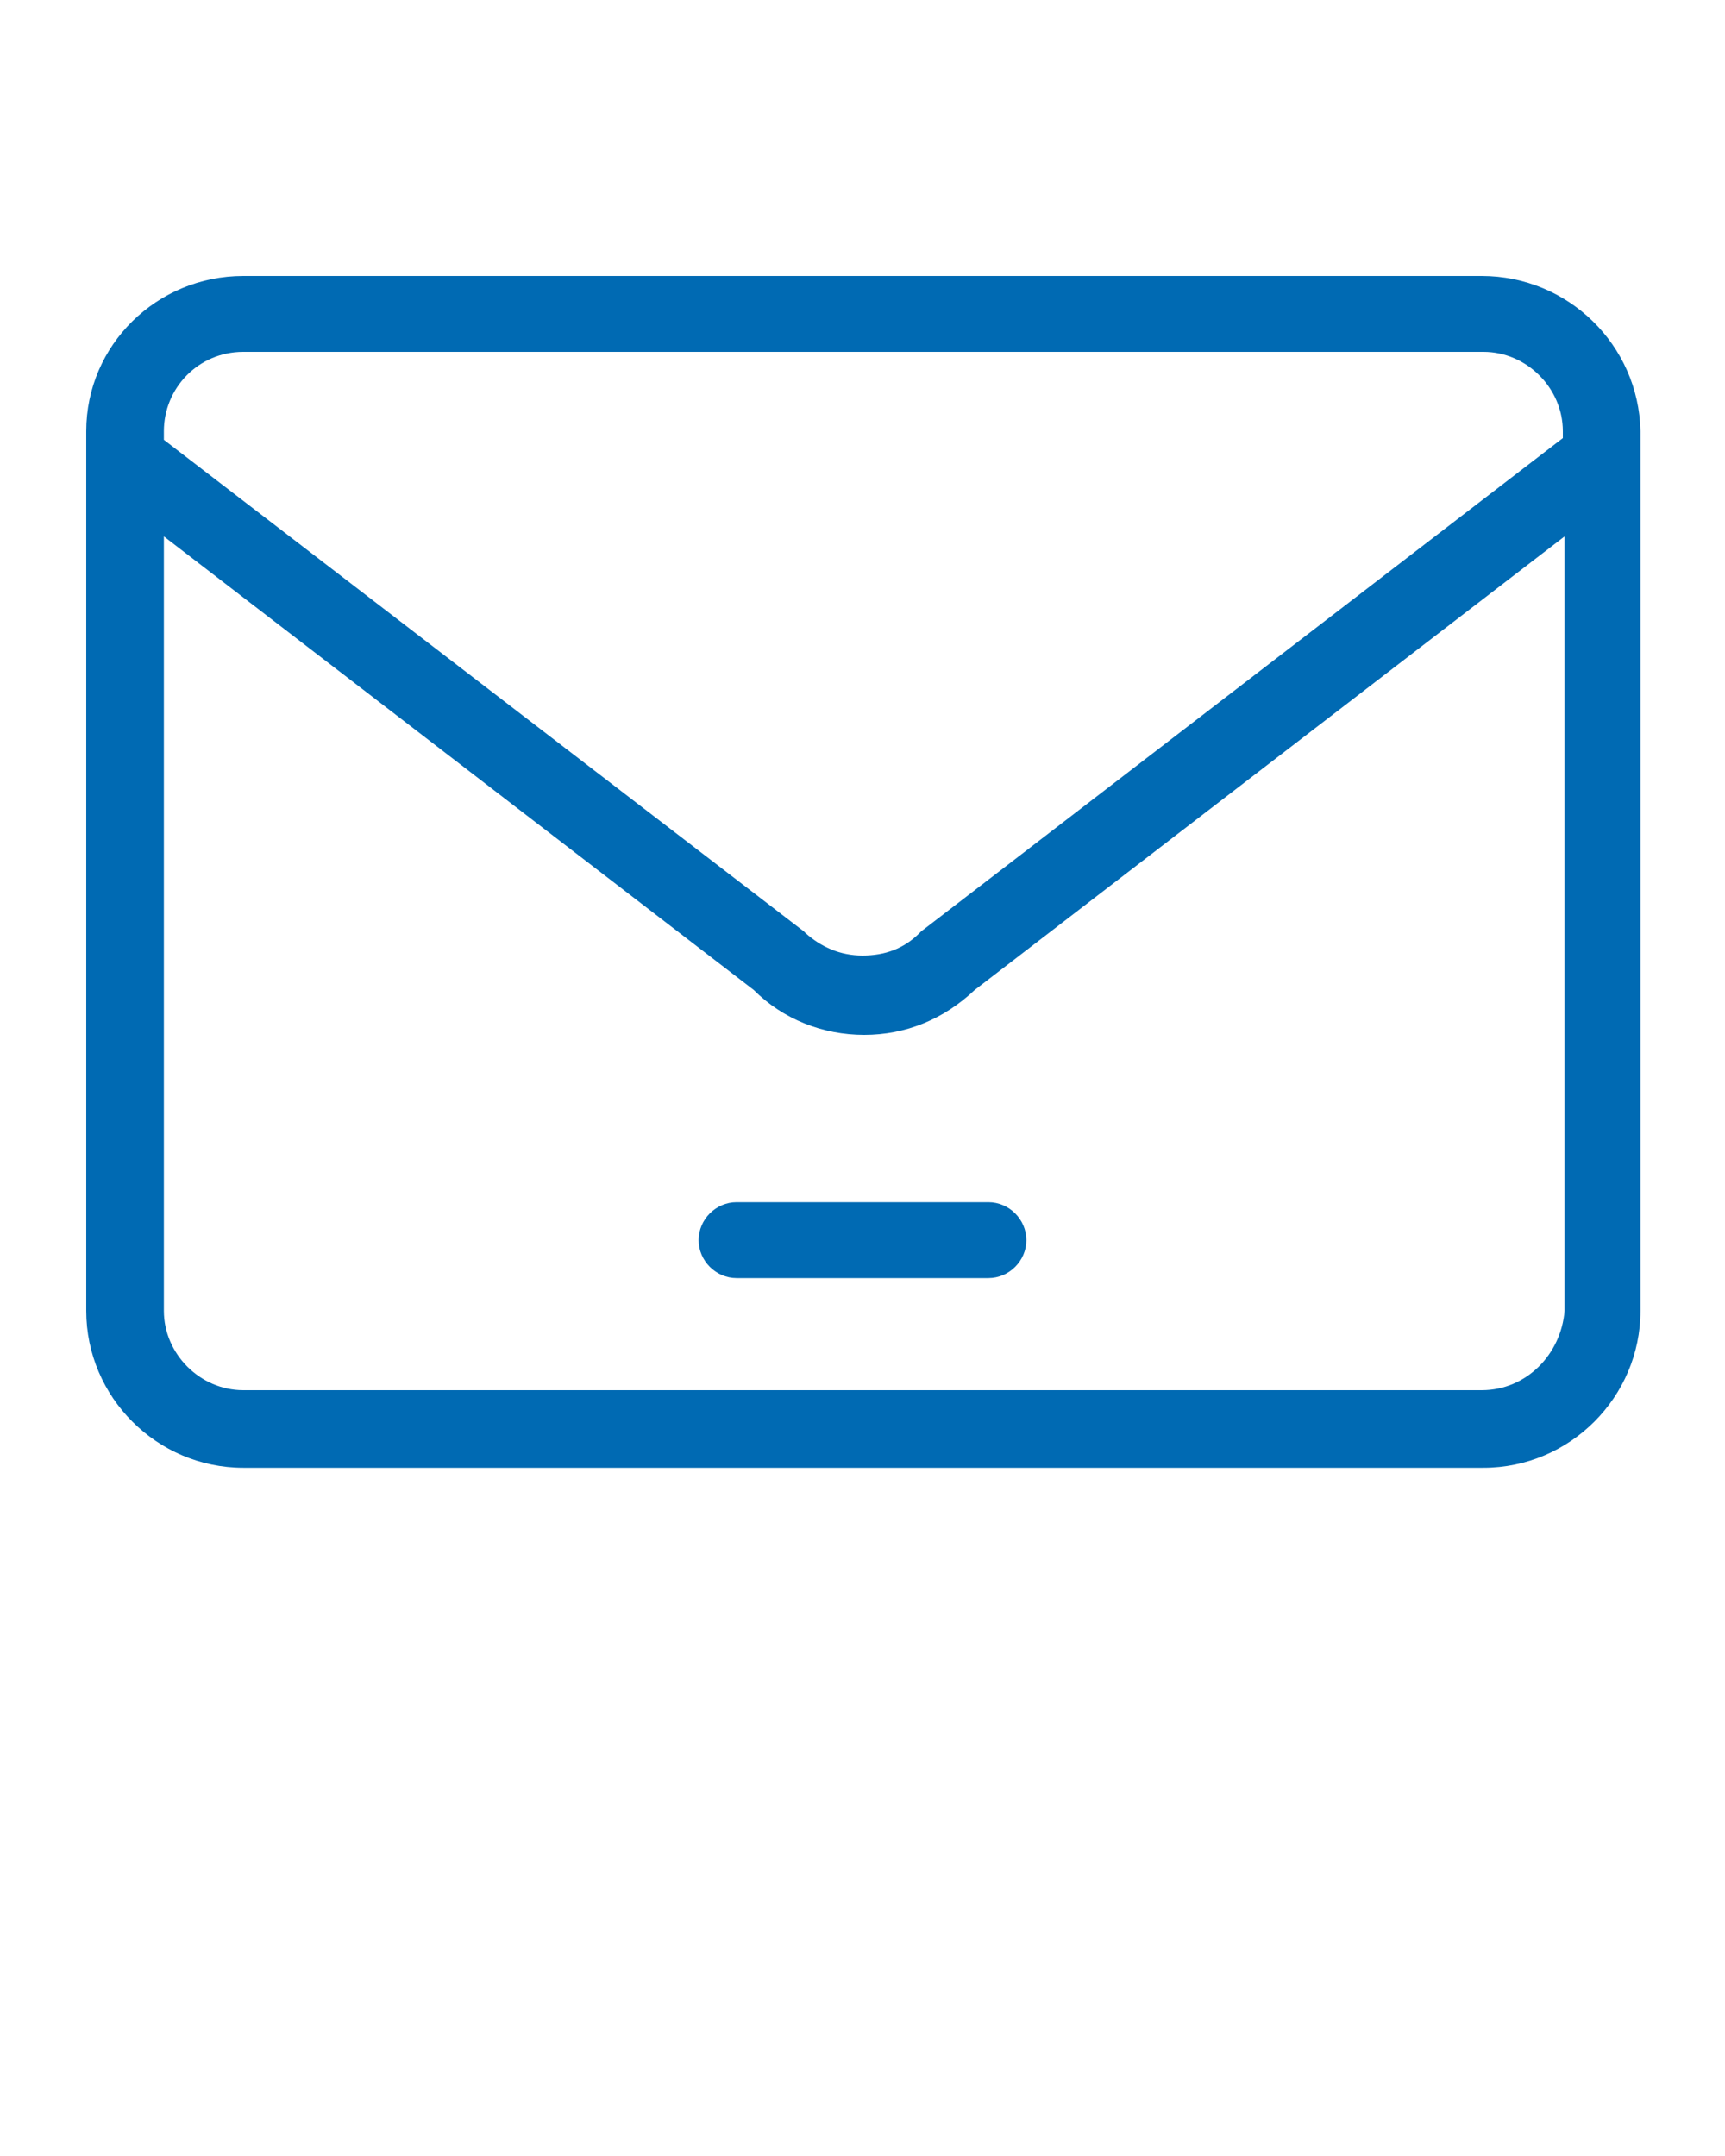 <?xml version="1.0" encoding="utf-8"?>
<!-- Generator: Adobe Illustrator 24.0.3, SVG Export Plug-In . SVG Version: 6.00 Build 0)  -->
<svg version="1.1" id="Calque_1" xmlns="http://www.w3.org/2000/svg" xmlns:xlink="http://www.w3.org/1999/xlink" x="0px" y="0px"
	 viewBox="0 0 100 125" style="enable-background:new 0 0 100 125;fill: #006ab3;" xml:space="preserve">
<path d="M85.9,16H14.1C9.1,16,5,20,5,25V76c0,5,4.1,9.1,9.1,9.1h71.9c5,0,9.1-4.1,9.1-9.1V25C95,20,90.9,16,85.9,16z M14.1,20.4
	h71.9c2.5,0,4.6,2.1,4.6,4.6v0.4L53.4,54c0,0-0.1,0.1-0.1,0.1c-0.9,0.9-2,1.3-3.3,1.3s-2.4-0.5-3.3-1.3c0,0-0.1-0.1-0.1-0.1
	L9.5,25.5V25C9.5,22.5,11.5,20.4,14.1,20.4z M85.9,80.6H14.1c-2.5,0-4.6-2.1-4.6-4.6V31.1l34.2,26.3c1.7,1.7,4,2.6,6.4,2.6
	c2.4,0,4.6-0.9,6.4-2.6l34.2-26.3V76C90.5,78.5,88.5,80.6,85.9,80.6z"/>
<path d="M57.3,74.1H42.7c-1.2,0-2.2-1-2.2-2.2s1-2.2,2.2-2.2h14.6c1.2,0,2.2,1,2.2,2.2S58.5,74.1,57.3,74.1z"/>
</svg>

